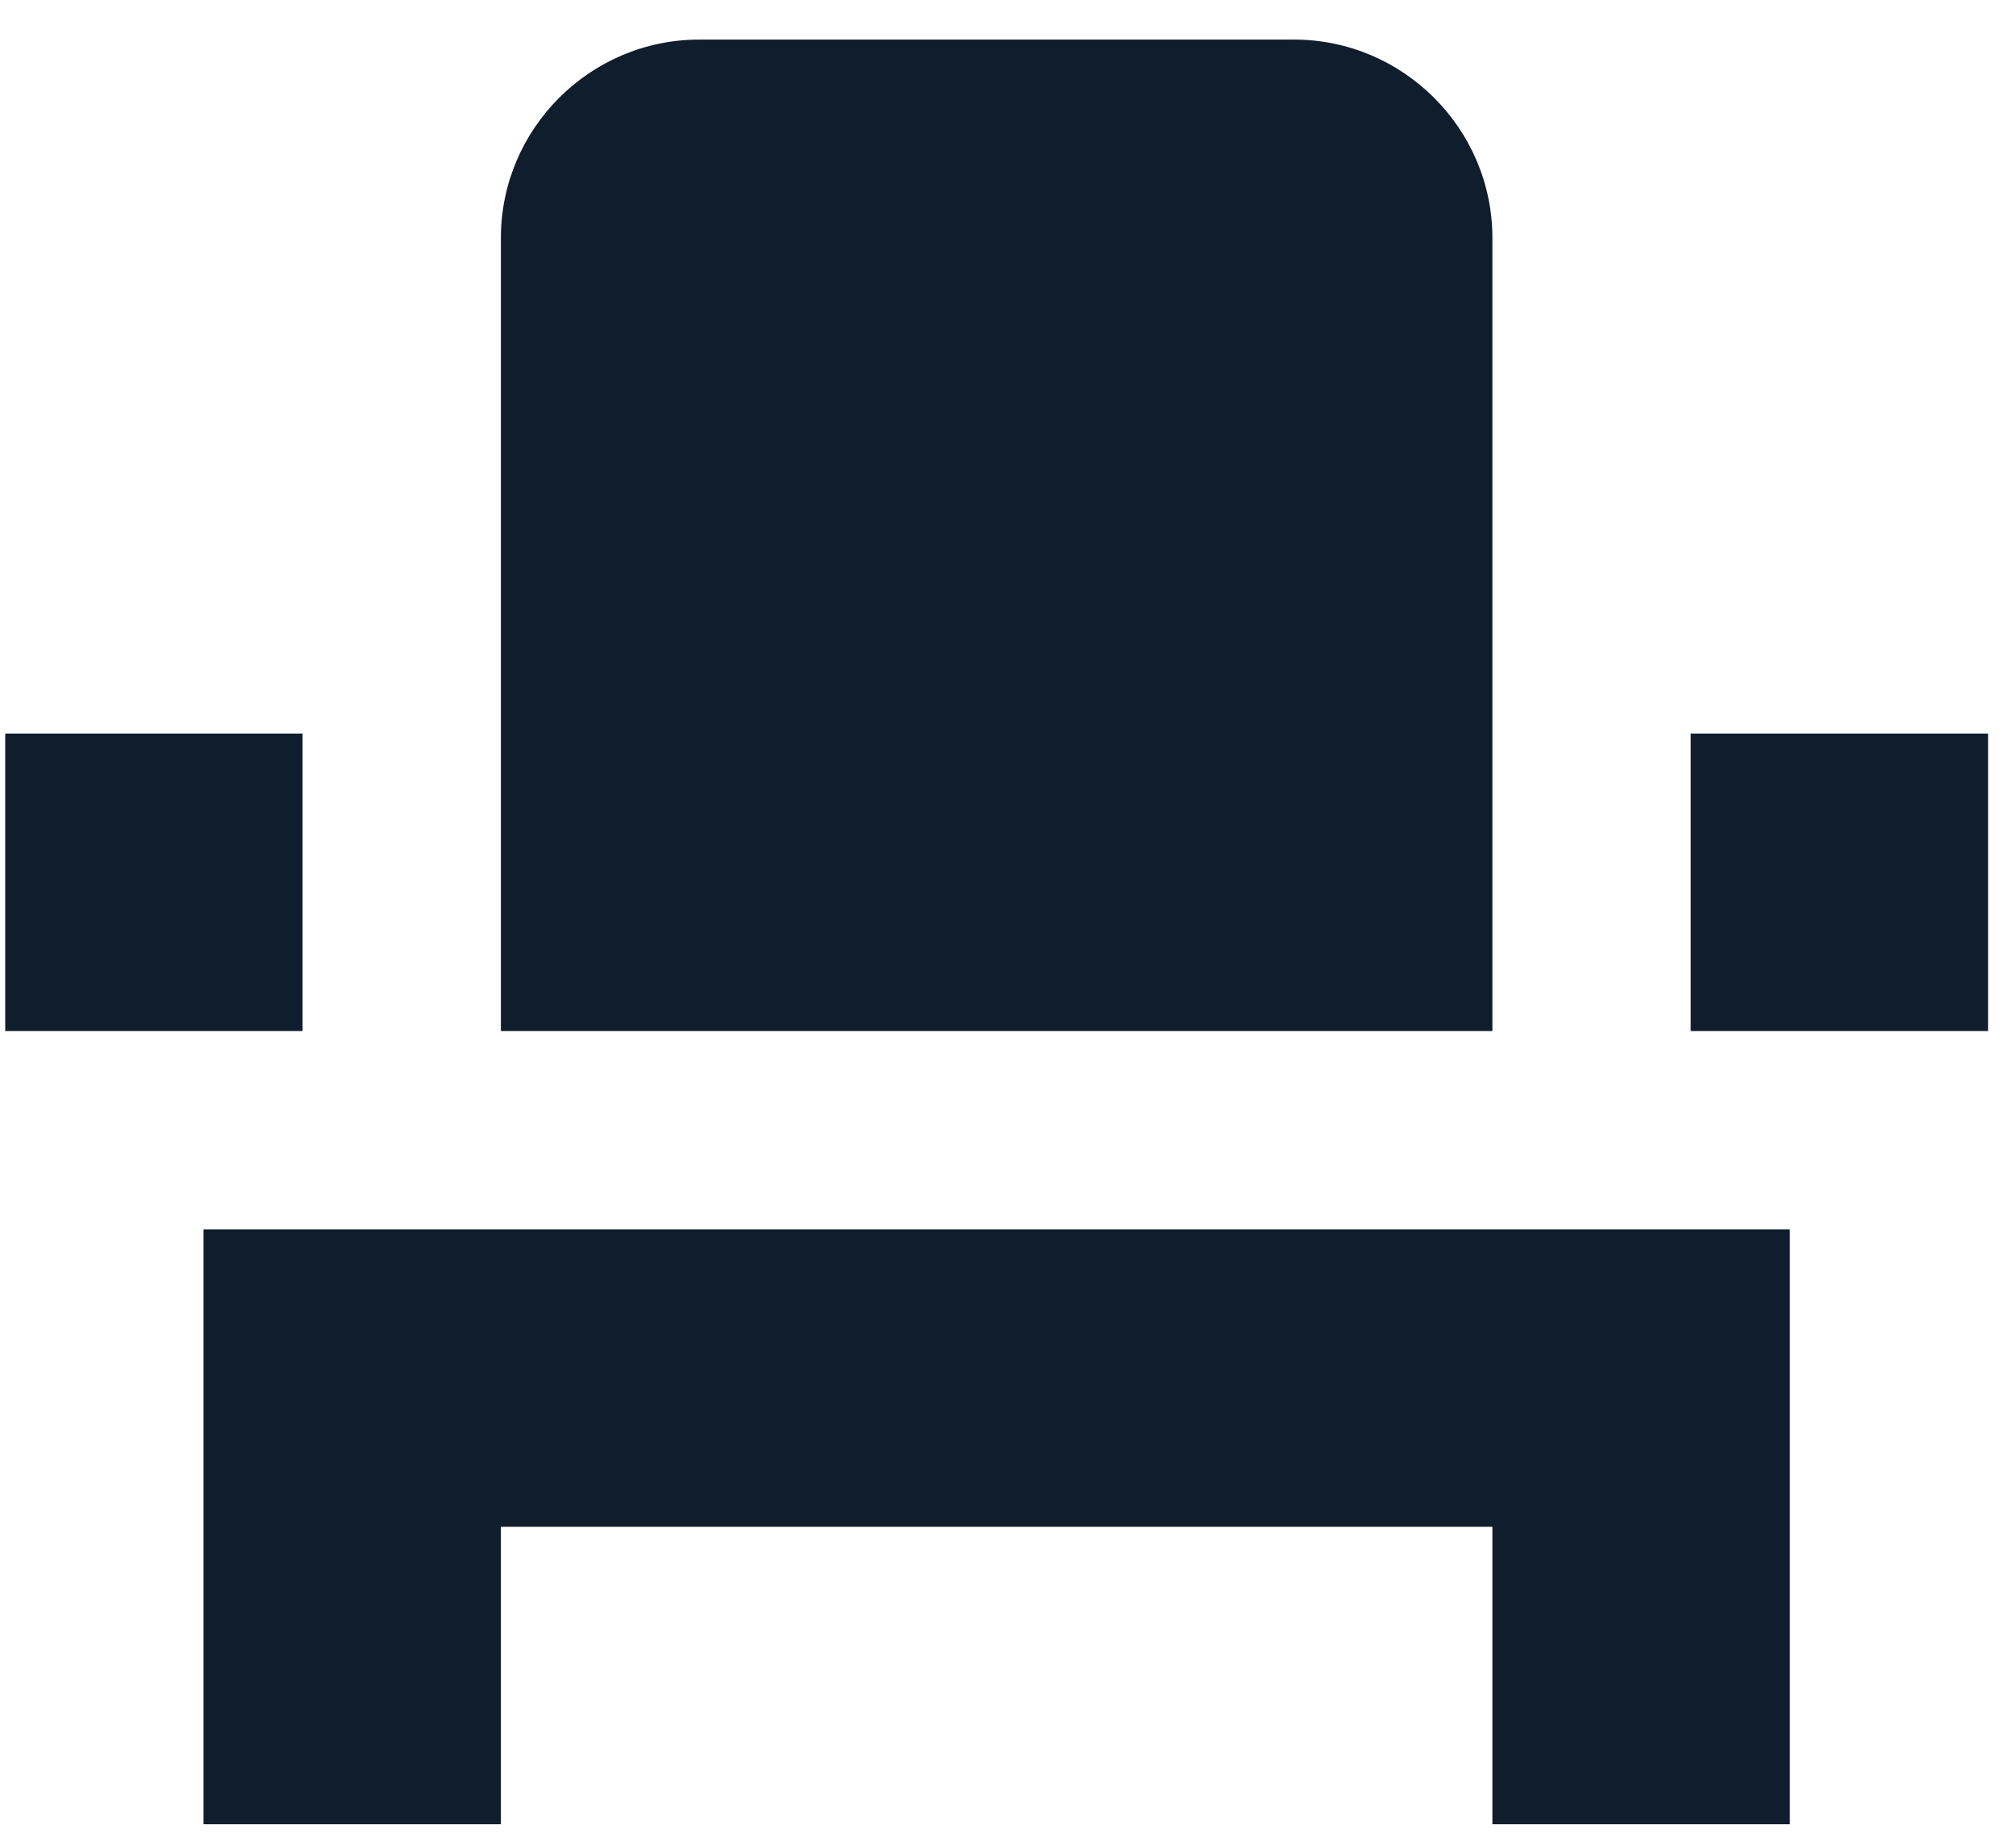 <svg width="22" height="20" viewBox="0 0 22 20" fill="none" xmlns="http://www.w3.org/2000/svg">
<path d="M2.221 16.661V19.907H5.466V16.661H16.286V19.907H19.532V13.415H2.221V16.661ZM18.45 8.005H21.695V11.251H18.45V8.005ZM0.057 8.005H3.302V11.251H0.057V8.005ZM16.286 11.251H5.466V2.596C5.466 1.405 6.44 0.432 7.63 0.432H14.122C15.312 0.432 16.286 1.405 16.286 2.596V11.251Z" fill="#101D2D"/>
</svg>
